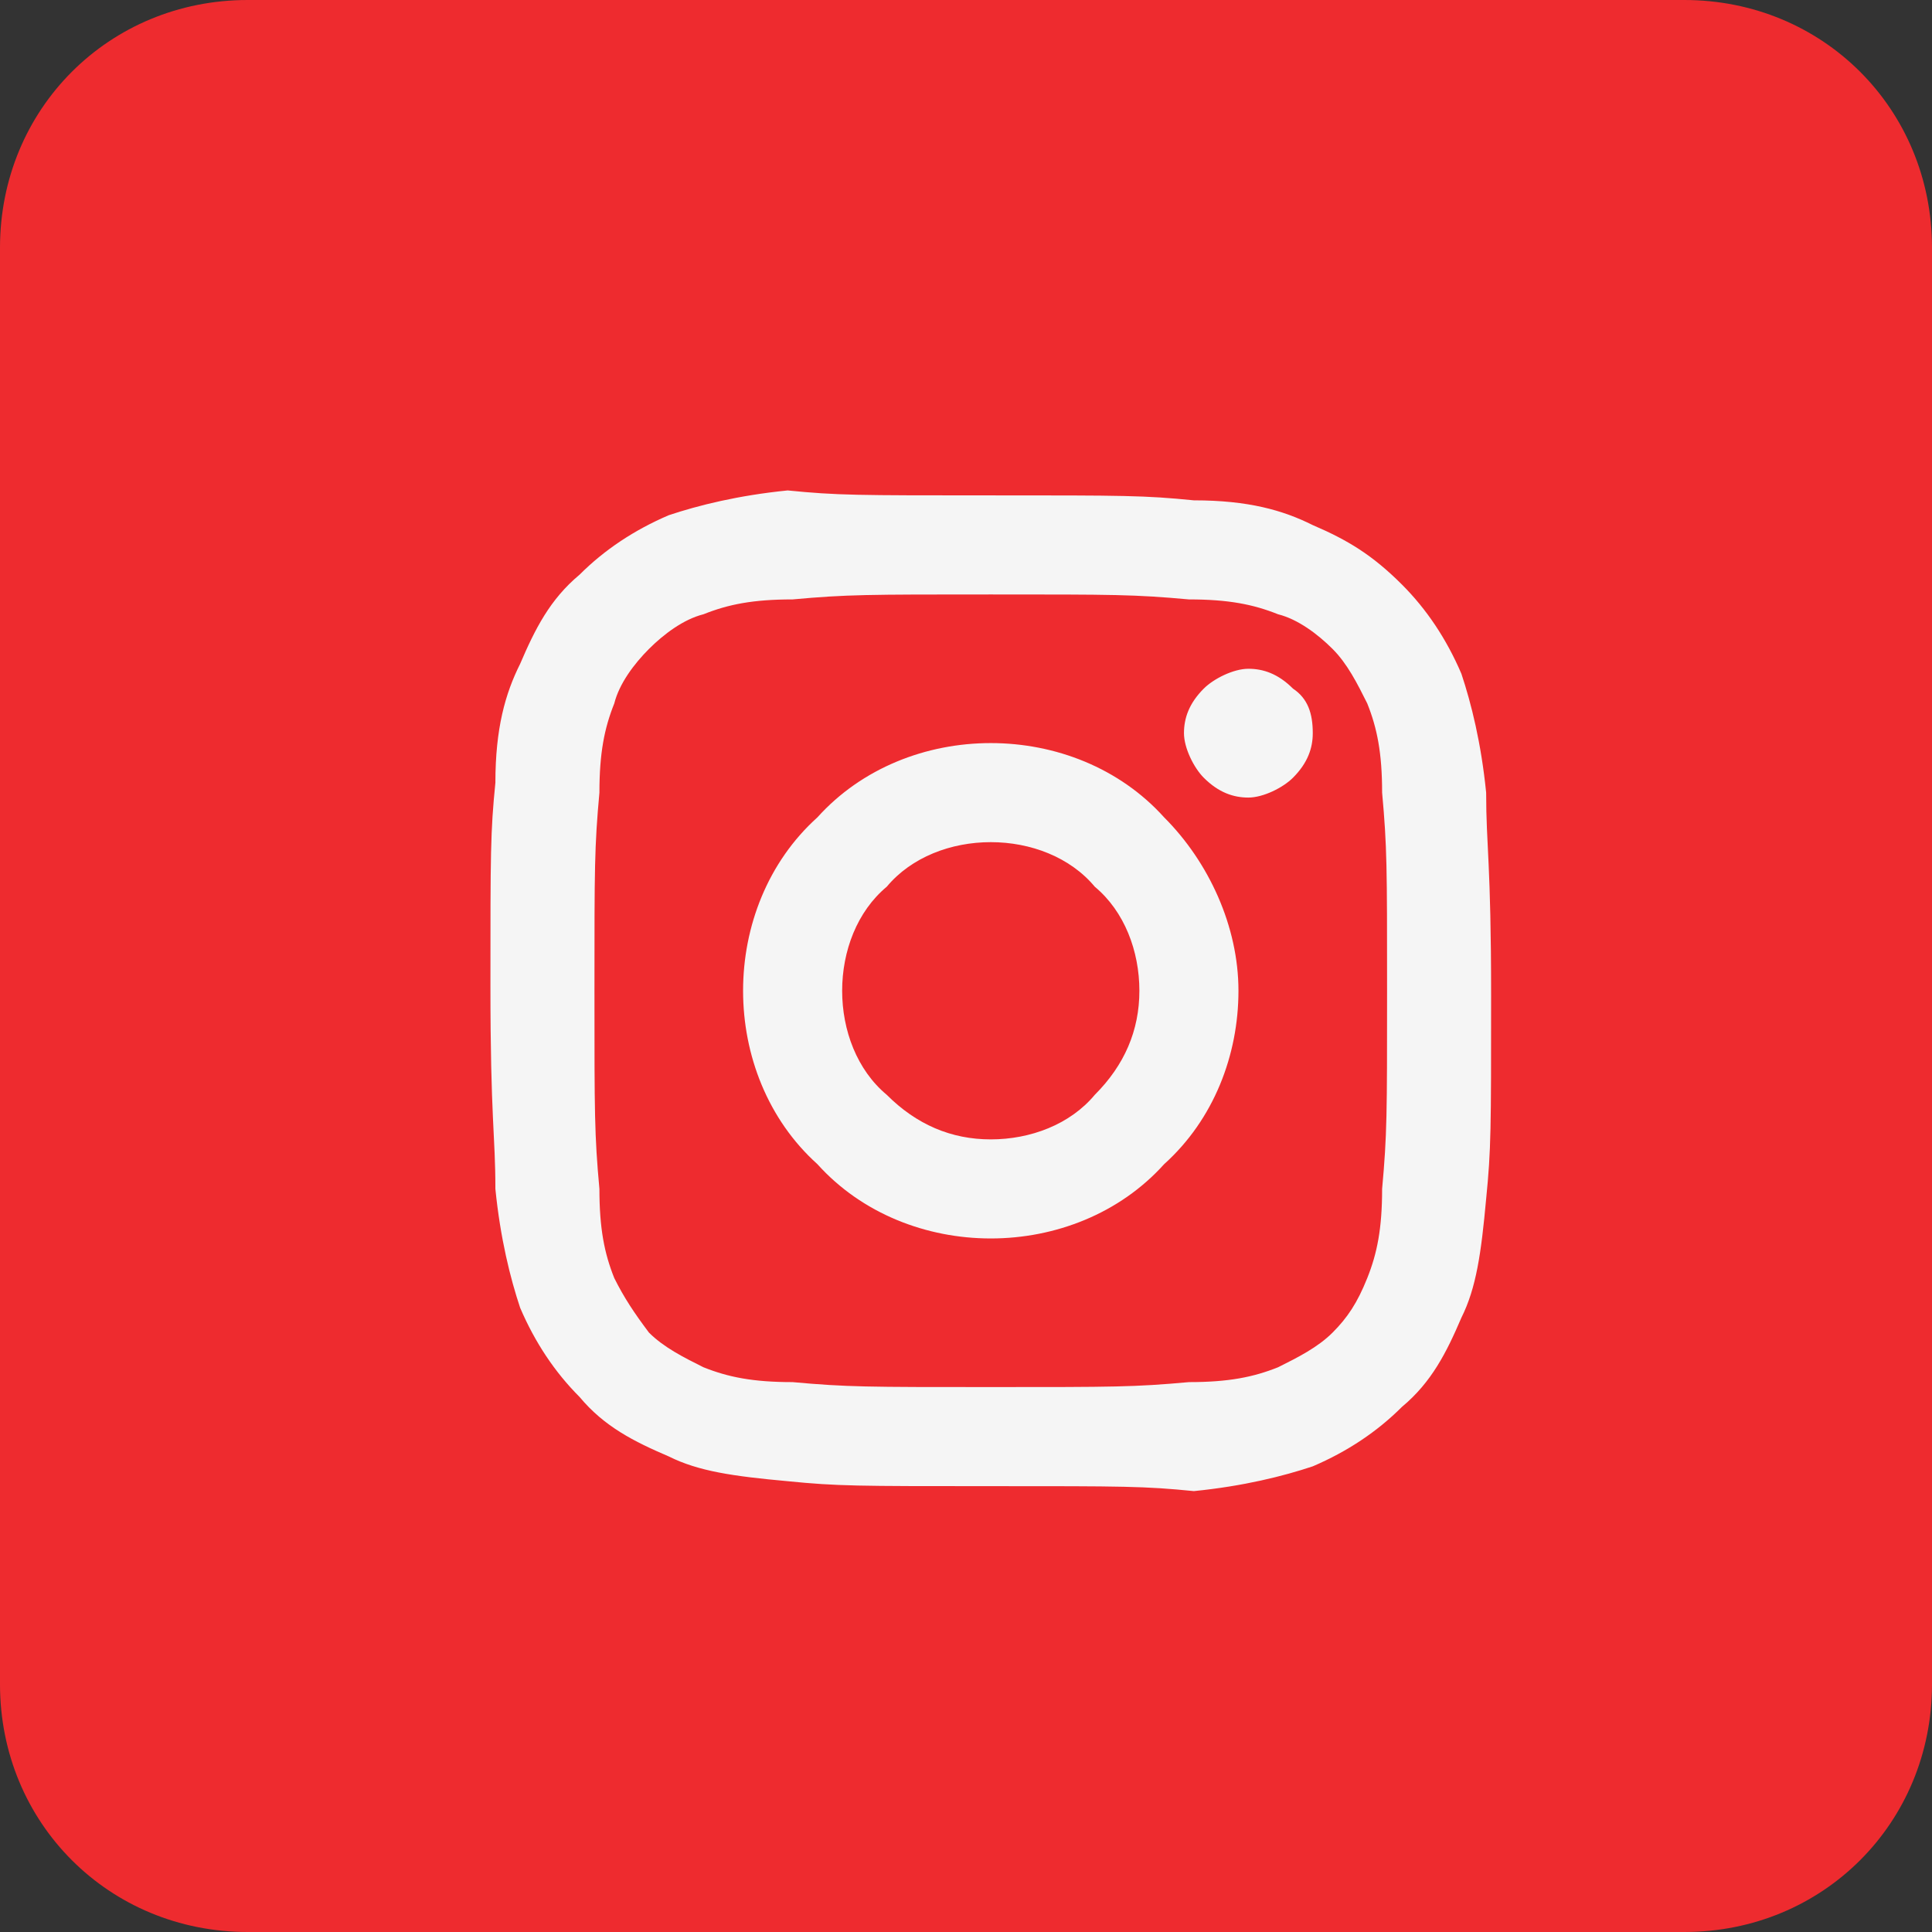<?xml version="1.0" encoding="utf-8"?>
<!-- Generator: Adobe Illustrator 25.0.0, SVG Export Plug-In . SVG Version: 6.00 Build 0)  -->
<svg version="1.1" id="Layer_1" xmlns="http://www.w3.org/2000/svg" xmlns:xlink="http://www.w3.org/1999/xlink" x="0px" y="0px"
	 viewBox="0 0 39 39" style="enable-background:new 0 0 39 39;" xml:space="preserve">
<rect x="0" y="0" width="39" height="39" fill="#333333" stroke="none"/>
<style type="text/css">
	.st0{fill:#EE2B2F;}
	.st1{fill:#F5F5F5;}
</style>
<path class="st0" d="M5,0h29c2.8,0,5,2.2,5,5v29c0,2.8-2.2,5-5,5H5c-2.8,0-5-2.2-5-5V5C0,2.2,2.2,0,5,0z"/>
<path class="st1" d="M20,17c-0.8,0-1.6,0.3-2.1,0.9C17.3,18.4,17,19.2,17,20s0.3,1.6,0.9,2.1c0.6,0.6,1.3,0.9,2.1,0.9
	s1.6-0.3,2.1-0.9c0.6-0.6,0.9-1.3,0.9-2.1s-0.3-1.6-0.9-2.1C21.6,17.3,20.8,17,20,17z M20,15c1.3,0,2.6,0.5,3.5,1.5
	c0.9,0.9,1.5,2.2,1.5,3.5s-0.5,2.6-1.5,3.5C22.6,24.5,21.3,25,20,25s-2.6-0.5-3.5-1.5C15.5,22.6,15,21.3,15,20s0.5-2.6,1.5-3.5
	C17.4,15.5,18.7,15,20,15z M26.5,14.8c0,0.3-0.1,0.6-0.4,0.9c-0.2,0.2-0.6,0.4-0.9,0.4s-0.6-0.1-0.9-0.4c-0.2-0.2-0.4-0.6-0.4-0.9
	s0.1-0.6,0.4-0.9c0.2-0.2,0.6-0.4,0.9-0.4s0.6,0.1,0.9,0.4C26.4,14.1,26.5,14.4,26.5,14.8z M20,12c-2.5,0-2.9,0-4,0.1
	c-0.8,0-1.3,0.1-1.8,0.3c-0.4,0.1-0.8,0.4-1.1,0.7c-0.3,0.3-0.6,0.7-0.7,1.1c-0.2,0.5-0.3,1-0.3,1.8C12,17.1,12,17.5,12,20
	c0,2.5,0,2.9,0.1,4c0,0.8,0.1,1.3,0.3,1.8c0.2,0.4,0.4,0.7,0.7,1.1c0.3,0.3,0.7,0.5,1.1,0.7c0.5,0.2,1,0.3,1.8,0.3
	c1.1,0.1,1.5,0.1,4,0.1c2.5,0,2.9,0,4-0.1c0.8,0,1.3-0.1,1.8-0.3c0.4-0.2,0.8-0.4,1.1-0.7c0.3-0.3,0.5-0.6,0.7-1.1
	c0.2-0.5,0.3-1,0.3-1.8c0.1-1.1,0.1-1.5,0.1-4c0-2.5,0-2.9-0.1-4c0-0.8-0.1-1.3-0.3-1.8c-0.2-0.4-0.4-0.8-0.7-1.1
	c-0.3-0.3-0.7-0.6-1.1-0.7c-0.5-0.2-1-0.3-1.8-0.3C22.9,12,22.5,12,20,12z M20,10c2.7,0,3.1,0,4.1,0.1c1.1,0,1.8,0.2,2.4,0.5
	c0.7,0.3,1.2,0.6,1.8,1.2c0.5,0.5,0.9,1.1,1.2,1.8c0.2,0.6,0.4,1.4,0.5,2.4c0,1.1,0.1,1.4,0.1,4.1s0,3.1-0.1,4.1
	c-0.1,1.1-0.2,1.8-0.5,2.4c-0.3,0.7-0.6,1.3-1.2,1.8c-0.5,0.5-1.1,0.9-1.8,1.2c-0.6,0.2-1.4,0.4-2.4,0.5C23.1,30,22.7,30,20,30
	s-3.1,0-4.1-0.1c-1.1-0.1-1.8-0.2-2.4-0.5c-0.7-0.3-1.3-0.6-1.8-1.2c-0.5-0.5-0.9-1.1-1.2-1.8c-0.2-0.6-0.4-1.4-0.5-2.4
	c0-1.1-0.1-1.4-0.1-4.1s0-3.1,0.1-4.1c0-1.1,0.2-1.8,0.5-2.4c0.3-0.7,0.6-1.3,1.2-1.8c0.5-0.5,1.1-0.9,1.8-1.2
	c0.6-0.2,1.4-0.4,2.4-0.5C16.9,10,17.3,10,20,10z"/>
</svg>
